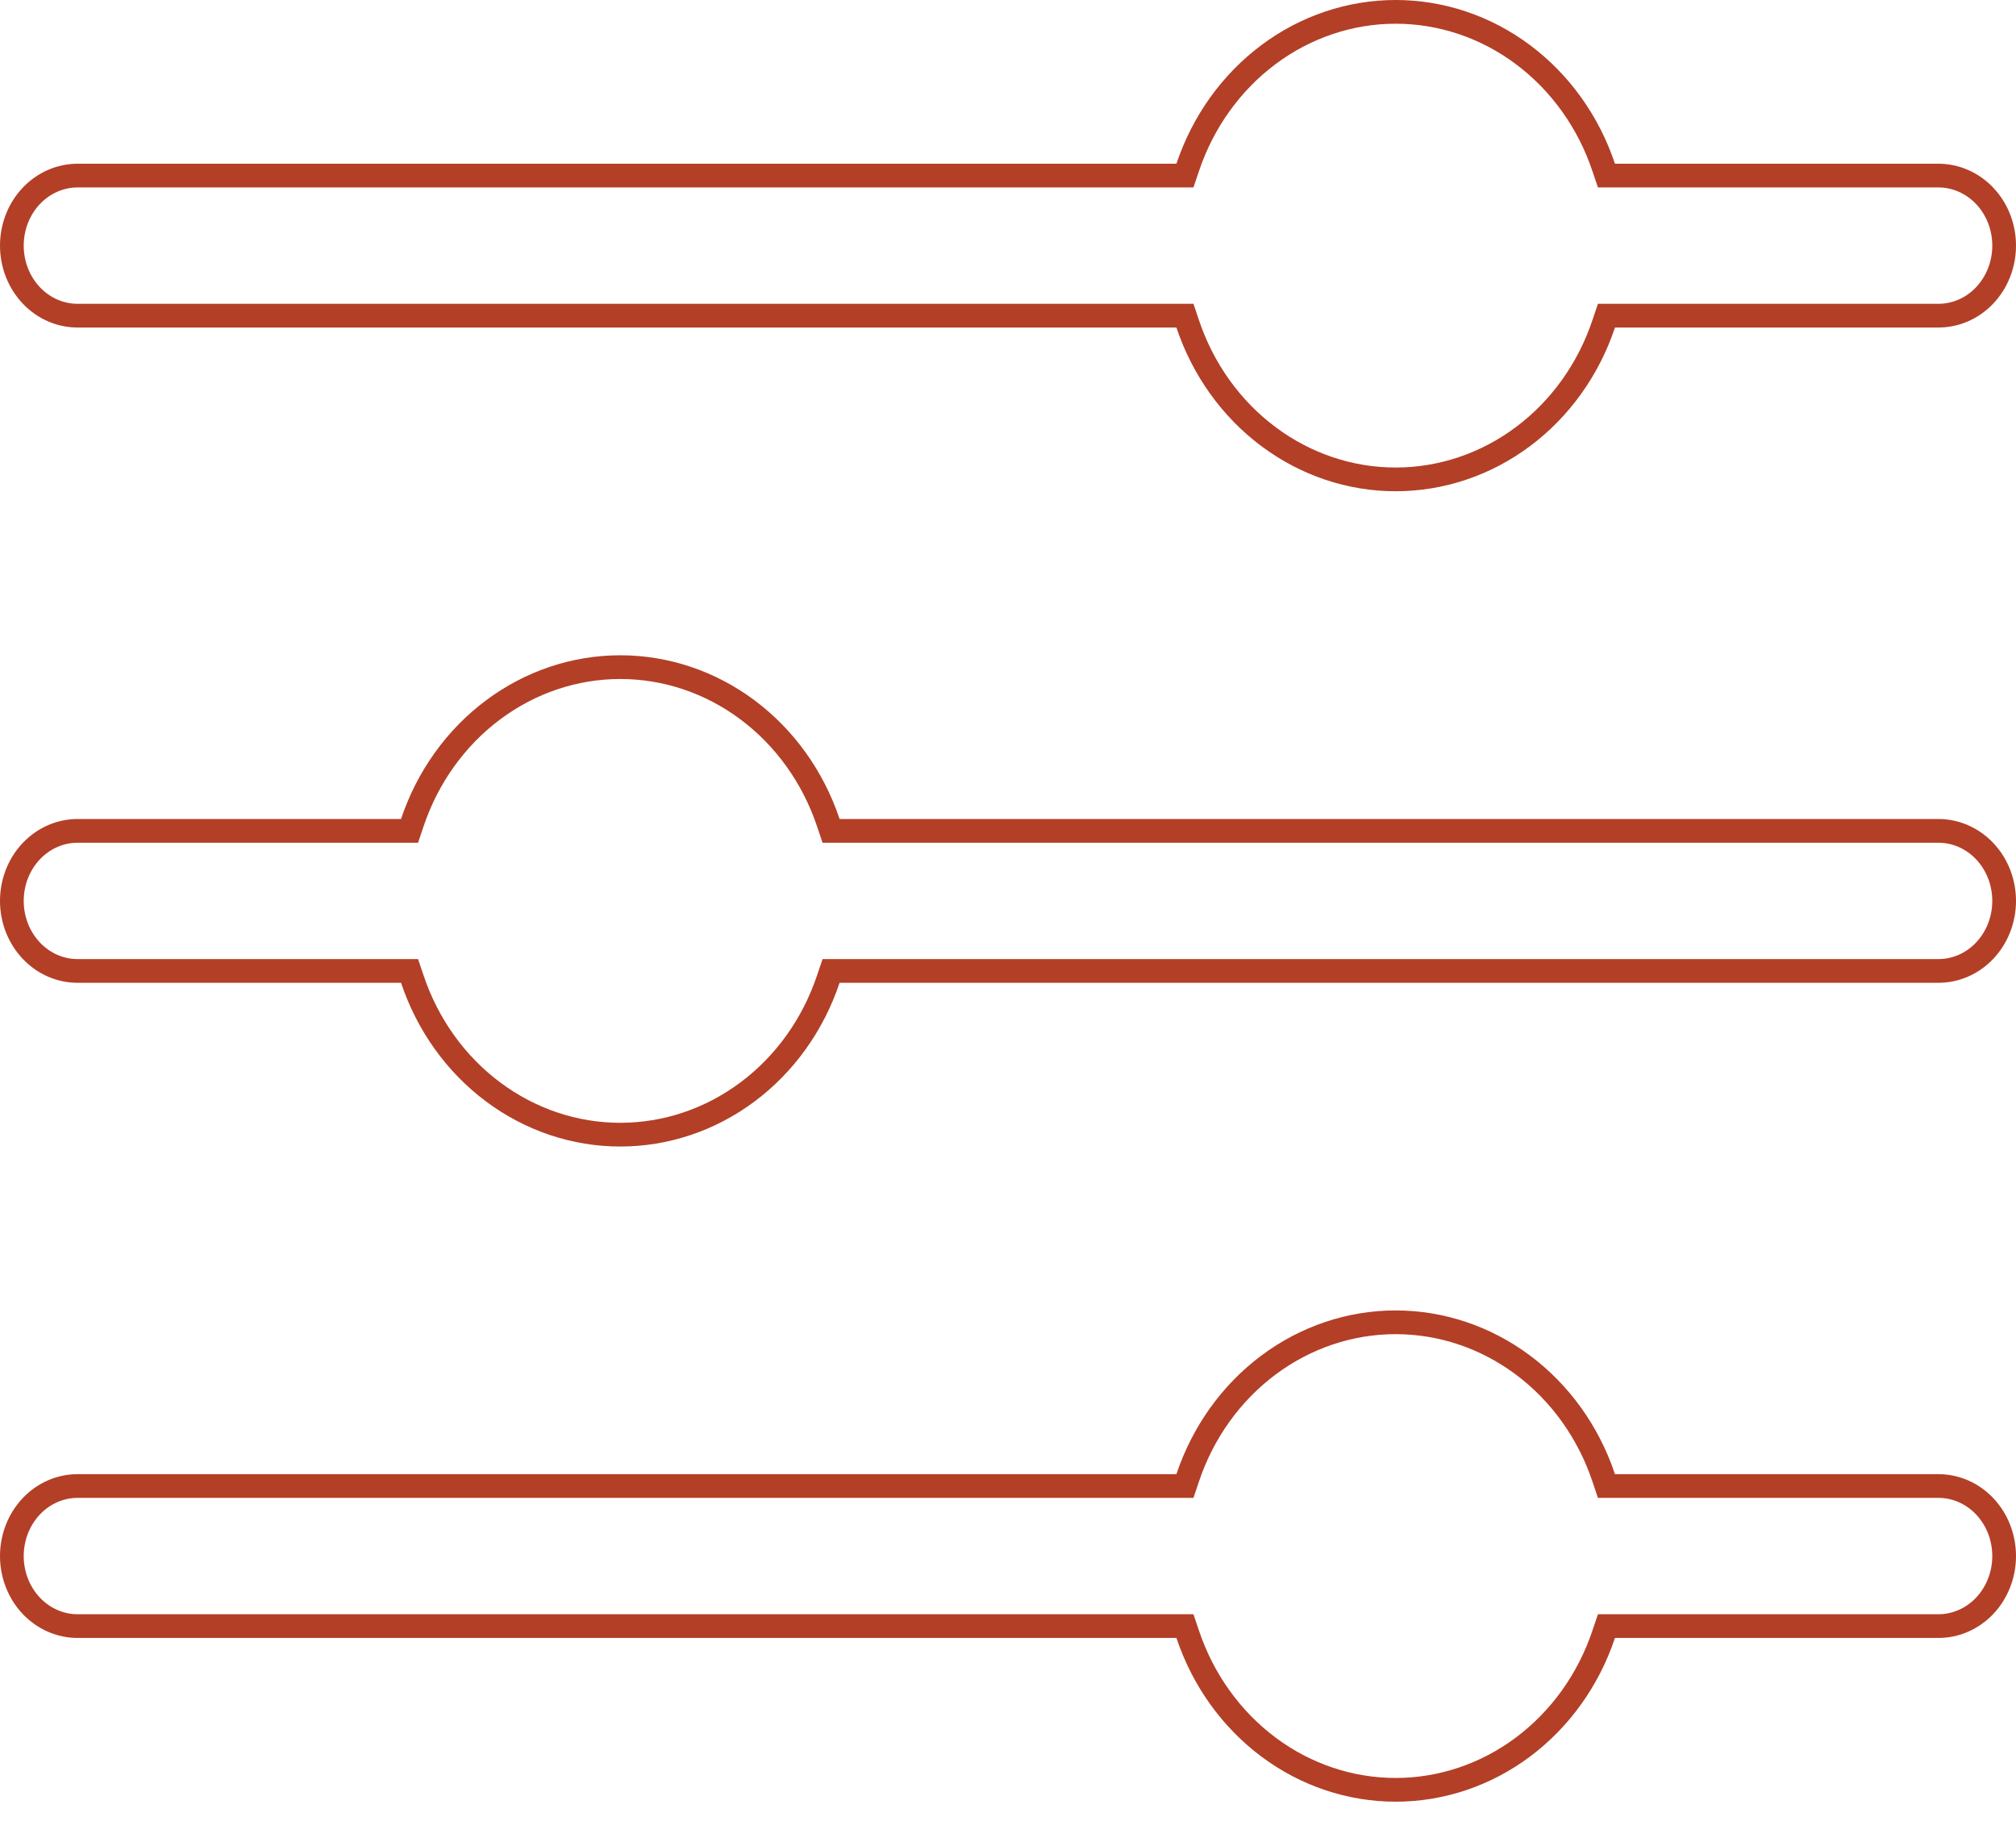 <?xml version="1.0" standalone="no"?>
<svg width="34" height="31" viewBox="0 0 34 31" fill="none" xmlns="http://www.w3.org/2000/svg">
<path d="M20.03 5.46L19.984 5.323H19.84H1.308C1.018 5.323 0.737 5.202 0.528 4.981C0.319 4.76 0.2 4.459 0.2 4.142C0.2 3.825 0.319 3.524 0.528 3.303C0.737 3.083 1.018 2.961 1.308 2.961H19.84H19.984L20.03 2.825C20.288 2.054 20.765 1.39 21.394 0.92C22.022 0.451 22.771 0.2 23.538 0.2C24.305 0.2 25.055 0.451 25.683 0.92C26.312 1.39 26.789 2.054 27.047 2.825L27.093 2.961H27.237H32.692C32.982 2.961 33.263 3.083 33.472 3.303C33.681 3.524 33.8 3.825 33.8 4.142C33.8 4.459 33.681 4.76 33.472 4.981C33.263 5.202 32.982 5.323 32.692 5.323H27.237H27.093L27.047 5.46C26.789 6.23 26.312 6.895 25.683 7.364C25.055 7.833 24.305 8.084 23.538 8.084C22.771 8.084 22.022 7.833 21.394 7.364C20.765 6.895 20.288 6.23 20.03 5.46Z" stroke="#B33F27" stroke-width="0.4"/>
<path d="M27.047 24.922L27.093 25.059H27.237H32.692C32.982 25.059 33.263 25.18 33.472 25.401C33.681 25.622 33.8 25.923 33.8 26.24C33.8 26.556 33.681 26.858 33.472 27.079C33.263 27.299 32.982 27.421 32.692 27.421H27.237H27.093L27.047 27.557C26.789 28.328 26.312 28.992 25.683 29.462C25.055 29.931 24.305 30.182 23.538 30.182C22.771 30.182 22.022 29.931 21.394 29.462C20.765 28.992 20.288 28.328 20.03 27.557L19.984 27.421H19.84H1.308C1.018 27.421 0.737 27.299 0.528 27.079C0.319 26.858 0.2 26.556 0.2 26.24C0.2 25.923 0.319 25.622 0.528 25.401C0.737 25.18 1.018 25.059 1.308 25.059H19.84H19.984L20.03 24.922C20.288 24.152 20.765 23.487 21.394 23.018C22.022 22.549 22.771 22.298 23.538 22.298C24.305 22.298 25.055 22.549 25.683 23.018C26.312 23.487 26.789 24.152 27.047 24.922Z" stroke="#B33F27" stroke-width="0.4"/>
<path d="M13.97 13.874L14.016 14.011H14.16H32.692C32.982 14.011 33.263 14.133 33.472 14.353C33.681 14.574 33.8 14.875 33.8 15.192C33.8 15.509 33.681 15.81 33.472 16.031C33.263 16.252 32.982 16.373 32.692 16.373H14.16H14.016L13.97 16.509C13.712 17.28 13.235 17.945 12.606 18.414C11.978 18.883 11.229 19.134 10.461 19.134C9.694 19.134 8.945 18.883 8.317 18.414C7.688 17.945 7.211 17.28 6.953 16.509L6.907 16.373H6.763H1.308C1.018 16.373 0.737 16.252 0.528 16.031C0.319 15.81 0.2 15.509 0.2 15.192C0.2 14.875 0.319 14.574 0.528 14.353C0.737 14.133 1.018 14.011 1.308 14.011H6.763H6.907L6.953 13.874C7.211 13.104 7.688 12.439 8.317 11.97C8.945 11.501 9.694 11.25 10.461 11.25C11.229 11.25 11.978 11.501 12.606 11.97C13.235 12.439 13.712 13.104 13.97 13.874Z" stroke="#B33F27" stroke-width="0.4"/>
</svg>
